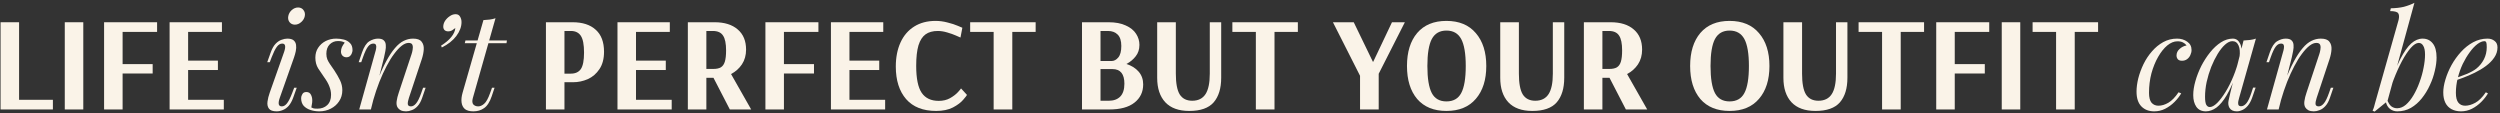 <?xml version="1.0" encoding="UTF-8"?> <svg xmlns="http://www.w3.org/2000/svg" width="708" height="32" viewBox="0 0 708 32" fill="none"><rect x="0" y="0" width="708" height="32" fill="#333333" stroke="none"/><path d="M694.67 22.374C696.088 21.893 697.368 21.424 698.508 20.968C699.673 20.487 700.598 19.98 701.282 19.448C702.194 18.713 702.916 17.827 703.448 16.788C703.98 15.749 704.246 14.609 704.246 13.368C704.246 12.633 704.195 12.165 704.094 11.962C703.992 11.759 703.84 11.658 703.638 11.658C703.004 11.658 702.32 11.937 701.586 12.494C700.851 13.051 700.129 13.824 699.42 14.812C698.71 15.775 698.052 16.877 697.444 18.118C696.861 19.359 696.392 20.689 696.038 22.108C695.683 23.501 695.506 24.895 695.506 26.288C695.506 27.58 695.746 28.517 696.228 29.1C696.709 29.657 697.342 29.936 698.128 29.936C699.04 29.936 700.002 29.657 701.016 29.1C702.029 28.543 703.017 27.555 703.98 26.136L704.588 26.44C704.106 27.276 703.473 28.087 702.688 28.872C701.902 29.657 701.016 30.303 700.028 30.81C699.065 31.291 698.039 31.532 696.95 31.532C695.936 31.532 695.05 31.329 694.29 30.924C693.53 30.519 692.947 29.923 692.542 29.138C692.136 28.327 691.934 27.339 691.934 26.174C691.934 25.085 692.136 23.869 692.542 22.526C692.947 21.158 693.517 19.803 694.252 18.46C695.012 17.092 695.911 15.838 696.95 14.698C697.988 13.558 699.141 12.646 700.408 11.962C701.674 11.278 703.03 10.936 704.474 10.936C705.259 10.936 705.918 11.151 706.45 11.582C707.007 11.987 707.286 12.608 707.286 13.444C707.286 14.457 706.982 15.407 706.374 16.294C705.791 17.155 705.006 17.953 704.018 18.688C703.055 19.397 702.004 20.031 700.864 20.588C699.724 21.145 698.609 21.627 697.52 22.032C696.43 22.437 695.468 22.767 694.632 23.02L694.67 22.374Z" fill="#FAF3E8"></path><path d="M684.982 12.152C684.324 12.152 683.576 12.621 682.74 13.558C681.93 14.47 681.094 15.724 680.232 17.32C679.396 18.891 678.598 20.664 677.838 22.64C677.104 24.616 676.483 26.668 675.976 28.796L676.622 24.692C677.712 21.373 678.763 18.713 679.776 16.712C680.815 14.685 681.841 13.216 682.854 12.304C683.893 11.392 684.97 10.936 686.084 10.936C687.275 10.936 688.225 11.379 688.934 12.266C689.669 13.153 690.036 14.495 690.036 16.294C690.036 17.434 689.872 18.688 689.542 20.056C689.238 21.424 688.77 22.779 688.136 24.122C687.528 25.465 686.768 26.706 685.856 27.846C684.97 28.961 683.944 29.86 682.778 30.544C681.613 31.203 680.321 31.532 678.902 31.532C678.142 31.532 677.458 31.304 676.85 30.848C676.267 30.392 675.875 29.733 675.672 28.872L675.976 28.112C676.331 29.049 676.736 29.708 677.192 30.088C677.674 30.468 678.231 30.658 678.864 30.658C679.726 30.658 680.549 30.329 681.334 29.67C682.12 28.986 682.842 28.087 683.5 26.972C684.159 25.857 684.729 24.629 685.21 23.286C685.717 21.918 686.097 20.563 686.35 19.22C686.629 17.852 686.768 16.598 686.768 15.458C686.768 14.343 686.604 13.52 686.274 12.988C685.97 12.431 685.54 12.152 684.982 12.152ZM676.128 28.644C675.52 29.125 674.912 29.619 674.304 30.126C673.696 30.607 673.088 31.101 672.48 31.608L671.91 31.342C672.087 30.987 672.227 30.633 672.328 30.278C672.455 29.898 672.556 29.518 672.632 29.138L679.282 5.654C679.485 4.793 679.447 4.159 679.168 3.754C678.89 3.349 678.13 3.146 676.888 3.146L677.078 2.348C678.472 2.323 679.7 2.183 680.764 1.93C681.828 1.651 682.829 1.271 683.766 0.79L676.128 28.644Z" fill="#FAF3E8"></path><path d="M645.31 31H642.004L646.564 14.698C646.665 14.394 646.741 14.065 646.792 13.71C646.868 13.33 646.855 13.013 646.754 12.76C646.652 12.481 646.399 12.342 645.994 12.342C645.436 12.342 644.942 12.621 644.512 13.178C644.081 13.71 643.6 14.723 643.068 16.218L642.574 17.624H641.852L642.802 14.85C643.359 13.254 644.043 12.203 644.854 11.696C645.69 11.189 646.513 10.936 647.324 10.936C648.084 10.936 648.628 11.101 648.958 11.43C649.312 11.759 649.502 12.19 649.528 12.722C649.578 13.229 649.54 13.799 649.414 14.432C649.312 15.04 649.186 15.648 649.034 16.256L645.31 31ZM647.058 23.096C647.944 20.816 648.806 18.903 649.642 17.358C650.478 15.813 651.301 14.571 652.112 13.634C652.922 12.671 653.746 11.987 654.582 11.582C655.443 11.151 656.33 10.936 657.242 10.936C658.432 10.936 659.243 11.227 659.674 11.81C660.13 12.367 660.332 13.089 660.282 13.976C660.231 14.837 660.054 15.737 659.75 16.674L656.064 27.77C655.836 28.454 655.734 29.024 655.76 29.48C655.81 29.911 656.114 30.126 656.672 30.126C657.153 30.126 657.622 29.86 658.078 29.328C658.559 28.796 659.066 27.77 659.598 26.25L660.092 24.844H660.814L659.864 27.618C659.509 28.682 659.066 29.493 658.534 30.05C658.027 30.607 657.482 30.987 656.9 31.19C656.342 31.418 655.798 31.532 655.266 31.532C654.658 31.532 654.151 31.431 653.746 31.228C653.366 31.025 653.074 30.759 652.872 30.43C652.593 29.974 652.504 29.379 652.606 28.644C652.707 27.909 652.91 27.099 653.214 26.212L656.824 15.344C656.95 14.989 657.052 14.571 657.128 14.09C657.229 13.583 657.216 13.14 657.09 12.76C656.963 12.355 656.596 12.152 655.988 12.152C655.38 12.152 654.734 12.418 654.05 12.95C653.366 13.482 652.656 14.242 651.922 15.23C651.187 16.193 650.465 17.358 649.756 18.726C649.046 20.069 648.362 21.563 647.704 23.21C647.07 24.831 646.488 26.567 645.956 28.416L647.058 23.096Z" fill="#FAF3E8"></path><path d="M625.799 30.316C626.407 30.316 627.104 29.936 627.889 29.176C628.674 28.391 629.472 27.339 630.283 26.022C631.094 24.705 631.841 23.21 632.525 21.538C633.209 19.866 633.754 18.131 634.159 16.332L633.513 20.436C632.55 23.121 631.588 25.287 630.625 26.934C629.662 28.555 628.687 29.733 627.699 30.468C626.711 31.177 625.71 31.532 624.697 31.532C623.506 31.532 622.607 31.101 621.999 30.24C621.416 29.379 621.125 28.277 621.125 26.934C621.125 25.718 621.328 24.401 621.733 22.982C622.138 21.538 622.696 20.107 623.405 18.688C624.14 17.269 624.976 15.977 625.913 14.812C626.85 13.647 627.864 12.709 628.953 12C630.068 11.291 631.195 10.936 632.335 10.936C633.222 10.936 633.893 11.379 634.349 12.266C634.83 13.127 634.932 14.343 634.653 15.914L634.235 16.142C634.412 14.799 634.324 13.723 633.969 12.912C633.614 12.076 633.032 11.658 632.221 11.658C631.562 11.658 630.866 11.987 630.131 12.646C629.422 13.279 628.725 14.153 628.041 15.268C627.382 16.357 626.774 17.586 626.217 18.954C625.685 20.322 625.254 21.741 624.925 23.21C624.621 24.654 624.469 26.047 624.469 27.39C624.469 28.479 624.583 29.239 624.811 29.67C625.064 30.101 625.394 30.316 625.799 30.316ZM635.375 11.468C635.983 11.443 636.591 11.392 637.199 11.316C637.807 11.24 638.364 11.113 638.871 10.936L634.121 27.732C634.07 27.96 633.994 28.264 633.893 28.644C633.817 28.999 633.817 29.328 633.893 29.632C633.994 29.936 634.26 30.088 634.691 30.088C635.198 30.088 635.692 29.809 636.173 29.252C636.654 28.695 637.136 27.681 637.617 26.212L638.073 24.806H638.795L637.845 27.58C637.49 28.593 637.06 29.391 636.553 29.974C636.072 30.531 635.565 30.924 635.033 31.152C634.501 31.405 633.982 31.532 633.475 31.532C632.487 31.532 631.79 31.203 631.385 30.544C631.056 29.961 630.967 29.29 631.119 28.53C631.271 27.745 631.448 26.959 631.651 26.174L635.375 11.468Z" fill="#FAF3E8"></path><path d="M616.656 11.696C615.694 11.696 614.731 12.089 613.768 12.874C612.831 13.659 611.97 14.736 611.184 16.104C610.399 17.472 609.766 19.03 609.284 20.778C608.828 22.526 608.6 24.363 608.6 26.288C608.6 27.58 608.841 28.517 609.322 29.1C609.829 29.657 610.475 29.936 611.26 29.936C612.172 29.936 613.11 29.657 614.072 29.1C615.035 28.543 615.998 27.555 616.96 26.136L617.72 26.44C617.239 27.276 616.606 28.087 615.82 28.872C615.035 29.657 614.148 30.303 613.16 30.81C612.198 31.291 611.172 31.532 610.082 31.532C608.562 31.532 607.346 31.063 606.434 30.126C605.522 29.189 605.066 27.795 605.066 25.946C605.066 24.781 605.231 23.527 605.56 22.184C605.915 20.816 606.409 19.473 607.042 18.156C607.701 16.813 608.499 15.61 609.436 14.546C610.374 13.457 611.438 12.583 612.628 11.924C613.819 11.265 615.124 10.936 616.542 10.936C617.657 10.936 618.62 11.227 619.43 11.81C620.241 12.367 620.646 13.153 620.646 14.166C620.646 14.647 620.532 15.129 620.304 15.61C620.102 16.066 619.798 16.446 619.392 16.75C618.987 17.054 618.506 17.206 617.948 17.206C617.416 17.206 617.024 17.067 616.77 16.788C616.517 16.484 616.39 16.129 616.39 15.724C616.39 14.989 616.682 14.369 617.264 13.862C617.847 13.33 618.506 13.001 619.24 12.874C618.987 12.519 618.658 12.241 618.252 12.038C617.847 11.81 617.315 11.696 616.656 11.696Z" fill="#FAF3E8"></path><path d="M582.283 31V9.036H575.633V6.3H594.177V9.036H587.565V31H582.283Z" fill="#FAF3E8"></path><path d="M566.895 31V6.3H572.138V31H566.895Z" fill="#FAF3E8"></path><path d="M548.34 31V6.3H563.35V9.036H553.584V18.156H562.096V20.816H553.584V31H548.34Z" fill="#FAF3E8"></path><path d="M533.002 31V9.036H526.352V6.3H544.896V9.036H538.284V31H533.002Z" fill="#FAF3E8"></path><path d="M514.145 31.418C511.155 31.418 508.888 30.595 507.342 28.948C505.822 27.301 505.062 24.996 505.062 22.032V6.3H510.345V20.854C510.345 23.59 510.712 25.553 511.447 26.744C512.207 27.935 513.384 28.53 514.98 28.53C516.678 28.53 517.932 27.909 518.742 26.668C519.553 25.427 519.958 23.489 519.958 20.854V6.3H523.189V22.032C523.189 25.021 522.479 27.339 521.061 28.986C519.642 30.607 517.337 31.418 514.145 31.418Z" fill="#FAF3E8"></path><path d="M489.82 31.418C486.248 31.418 483.487 30.291 481.536 28.036C479.611 25.756 478.648 22.64 478.648 18.688C478.648 14.736 479.611 11.62 481.536 9.34C483.487 7.06 486.248 5.92 489.82 5.92C493.418 5.92 496.192 7.073 498.142 9.378C500.118 11.658 501.106 14.761 501.106 18.688C501.106 22.615 500.118 25.718 498.142 27.998C496.192 30.278 493.418 31.418 489.82 31.418ZM489.82 28.72C491.771 28.72 493.164 27.935 494 26.364C494.862 24.768 495.292 22.209 495.292 18.688C495.292 15.192 494.862 12.646 494 11.05C493.139 9.454 491.746 8.656 489.82 8.656C487.92 8.656 486.54 9.454 485.678 11.05C484.842 12.646 484.424 15.192 484.424 18.688C484.424 22.209 484.842 24.768 485.678 26.364C486.514 27.935 487.895 28.72 489.82 28.72Z" fill="#FAF3E8"></path><path d="M448.555 6.3H456.155C458.941 6.3 461.12 6.984 462.691 8.352C464.261 9.695 465.047 11.595 465.047 14.052C465.047 15.648 464.654 17.041 463.869 18.232C463.083 19.397 462.057 20.309 460.791 20.968L466.491 31H460.449L455.813 22.032H453.799V31H448.555V6.3ZM455.737 19.524C456.674 19.524 457.396 19.372 457.903 19.068C458.435 18.739 458.815 18.194 459.043 17.434C459.271 16.674 459.385 15.623 459.385 14.28C459.385 12.304 459.093 10.898 458.511 10.062C457.953 9.201 456.991 8.77 455.623 8.77H453.799V19.524H455.737Z" fill="#FAF3E8"></path><path d="M433.949 31.418C430.96 31.418 428.693 30.595 427.147 28.948C425.627 27.301 424.867 24.996 424.867 22.032V6.3H430.149V20.854C430.149 23.59 430.516 25.553 431.251 26.744C432.011 27.935 433.189 28.53 434.785 28.53C436.483 28.53 437.737 27.909 438.547 26.668C439.358 25.427 439.763 23.489 439.763 20.854V6.3H442.993V22.032C442.993 25.021 442.284 27.339 440.865 28.986C439.447 30.607 437.141 31.418 433.949 31.418Z" fill="#FAF3E8"></path><path d="M409.629 31.418C406.057 31.418 403.296 30.291 401.345 28.036C399.42 25.756 398.457 22.64 398.457 18.688C398.457 14.736 399.42 11.62 401.345 9.34C403.296 7.06 406.057 5.92 409.629 5.92C413.226 5.92 416 7.073 417.951 9.378C419.927 11.658 420.915 14.761 420.915 18.688C420.915 22.615 419.927 25.718 417.951 27.998C416 30.278 413.226 31.418 409.629 31.418ZM409.629 28.72C411.58 28.72 412.973 27.935 413.809 26.364C414.67 24.768 415.101 22.209 415.101 18.688C415.101 15.192 414.67 12.646 413.809 11.05C412.948 9.454 411.554 8.656 409.629 8.656C407.729 8.656 406.348 9.454 405.487 11.05C404.651 12.646 404.233 15.192 404.233 18.688C404.233 22.209 404.651 24.768 405.487 26.364C406.323 27.935 407.704 28.72 409.629 28.72Z" fill="#FAF3E8"></path><path d="M385.164 31V21.462L377.488 6.3H383.378L388.812 17.51H388.888L394.208 6.3H397.856L390.446 20.892V31H385.164Z" fill="#FAF3E8"></path><path d="M355.658 31V9.036H349.008V6.3H367.552V9.036H360.94V31H355.658Z" fill="#FAF3E8"></path><path d="M336.797 31.418C333.808 31.418 331.54 30.595 329.995 28.948C328.475 27.301 327.715 24.996 327.715 22.032V6.3H332.997V20.854C332.997 23.59 333.364 25.553 334.099 26.744C334.859 27.935 336.037 28.53 337.633 28.53C339.33 28.53 340.584 27.909 341.395 26.668C342.206 25.427 342.611 23.489 342.611 20.854V6.3H345.841V22.032C345.841 25.021 345.131 27.339 343.713 28.986C342.294 30.607 339.989 31.418 336.797 31.418Z" fill="#FAF3E8"></path><path d="M306.422 6.3H313.946C315.897 6.3 317.518 6.604 318.81 7.212C320.127 7.795 321.103 8.58 321.736 9.568C322.369 10.531 322.686 11.582 322.686 12.722C322.686 13.989 322.331 15.065 321.622 15.952C320.938 16.839 320.064 17.561 319 18.118C320.444 18.574 321.597 19.296 322.458 20.284C323.319 21.272 323.75 22.475 323.75 23.894C323.75 26.047 322.927 27.77 321.28 29.062C319.659 30.354 317.277 31 314.136 31H306.422V6.3ZM314.782 17.282C315.491 17.282 316.125 16.953 316.682 16.294C317.265 15.61 317.556 14.521 317.556 13.026C317.556 11.557 317.214 10.48 316.53 9.796C315.846 9.112 314.934 8.77 313.794 8.77H311.666V17.282H314.782ZM314.022 28.53C315.39 28.53 316.467 28.137 317.252 27.352C318.037 26.541 318.43 25.325 318.43 23.704C318.43 20.943 317.303 19.562 315.048 19.562H311.666V28.53H314.022Z" fill="#FAF3E8"></path><path d="M281.4 31V9.036H274.75V6.3H293.294V9.036H286.682V31H281.4Z" fill="#FAF3E8"></path><path d="M265.129 31.418C261.405 31.418 258.568 30.303 256.617 28.074C254.667 25.819 253.691 22.741 253.691 18.84C253.691 16.256 254.135 13.989 255.021 12.038C255.908 10.087 257.2 8.58 258.897 7.516C260.595 6.452 262.609 5.92 264.939 5.92C266.105 5.92 267.245 6.072 268.359 6.376C269.499 6.655 270.475 6.971 271.285 7.326C272.121 7.655 272.539 7.833 272.539 7.858L272.007 10.632C271.83 10.531 271.399 10.341 270.715 10.062C270.031 9.758 269.208 9.467 268.245 9.188C267.308 8.909 266.421 8.77 265.585 8.77C264.167 8.77 263.014 9.087 262.127 9.72C261.241 10.353 260.569 11.392 260.113 12.836C259.683 14.28 259.467 16.218 259.467 18.65C259.467 22.222 259.987 24.768 261.025 26.288C262.064 27.808 263.673 28.568 265.851 28.568C267.067 28.568 268.131 28.315 269.043 27.808C269.981 27.276 270.728 26.706 271.285 26.098C271.868 25.465 272.159 25.11 272.159 25.034L273.831 26.858C273.831 26.985 273.489 27.441 272.805 28.226C272.147 29.011 271.171 29.746 269.879 30.43C268.587 31.089 267.004 31.418 265.129 31.418Z" fill="#FAF3E8"></path><path d="M235.32 31V6.3H250.14V9.036H240.564V17.168H249V19.828H240.564V28.264H250.672V31H235.32Z" fill="#FAF3E8"></path><path d="M216.766 31V6.3H231.776V9.036H222.01V18.156H230.522V20.816H222.01V31H216.766Z" fill="#FAF3E8"></path><path d="M194.797 6.3H202.397C205.184 6.3 207.362 6.984 208.933 8.352C210.504 9.695 211.289 11.595 211.289 14.052C211.289 15.648 210.896 17.041 210.111 18.232C209.326 19.397 208.3 20.309 207.033 20.968L212.733 31H206.691L202.055 22.032H200.041V31H194.797V6.3ZM201.979 19.524C202.916 19.524 203.638 19.372 204.145 19.068C204.677 18.739 205.057 18.194 205.285 17.434C205.513 16.674 205.627 15.623 205.627 14.28C205.627 12.304 205.336 10.898 204.753 10.062C204.196 9.201 203.233 8.77 201.865 8.77H200.041V19.524H201.979Z" fill="#FAF3E8"></path><path d="M174.871 31V6.3H189.691V9.036H180.115V17.168H188.551V19.828H180.115V28.264H190.223V31H174.871Z" fill="#FAF3E8"></path><path d="M154.609 6.3H162.171C164.983 6.3 167.162 7.009 168.707 8.428C170.278 9.821 171.063 11.899 171.063 14.66C171.063 16.636 170.633 18.27 169.771 19.562C168.91 20.854 167.808 21.804 166.465 22.412C165.123 22.995 163.729 23.286 162.285 23.286H159.853V31H154.609V6.3ZM161.677 20.854C162.944 20.854 163.881 20.423 164.489 19.562C165.097 18.675 165.401 17.117 165.401 14.888C165.401 12.633 165.097 11.05 164.489 10.138C163.881 9.226 162.944 8.77 161.677 8.77H159.853V20.854H161.677Z" fill="#FAF3E8"></path><path d="M143.558 11.468L143.444 12.228H131.626L131.816 11.468H143.558ZM133.906 27.77C133.678 28.606 133.728 29.214 134.058 29.594C134.412 29.949 134.868 30.126 135.426 30.126C135.983 30.126 136.54 29.885 137.098 29.404C137.68 28.923 138.25 27.897 138.808 26.326L139.34 24.844H140.062L139.264 27.238C138.706 28.885 137.984 30.012 137.098 30.62C136.236 31.228 135.223 31.532 134.058 31.532C133.019 31.532 132.221 31.317 131.664 30.886C131.132 30.43 130.815 29.797 130.714 28.986C130.612 28.175 130.714 27.251 131.018 26.212L136.908 5.692C137.516 5.667 138.111 5.616 138.694 5.54C139.302 5.464 139.846 5.337 140.328 5.16L133.906 27.77Z" fill="#FAF3E8"></path><path d="M130.702 6.262C130.702 7.579 130.208 8.897 129.22 10.214C128.232 11.506 126.864 12.583 125.116 13.444L124.926 12.912C126.116 12.177 127.066 11.379 127.776 10.518C128.485 9.657 128.878 8.795 128.954 7.934C128.65 8.187 128.333 8.415 128.004 8.618C127.674 8.795 127.332 8.884 126.978 8.884C126.522 8.884 126.167 8.77 125.914 8.542C125.66 8.289 125.534 7.959 125.534 7.554C125.534 6.997 125.698 6.452 126.028 5.92C126.382 5.388 126.826 4.945 127.358 4.59C127.89 4.21 128.447 4.02 129.03 4.02C129.612 4.02 130.03 4.248 130.284 4.704C130.562 5.16 130.702 5.679 130.702 6.262Z" fill="#FAF3E8"></path><path d="M105.036 31H101.73L106.29 14.698C106.391 14.394 106.467 14.065 106.518 13.71C106.594 13.33 106.581 13.013 106.48 12.76C106.379 12.481 106.125 12.342 105.72 12.342C105.163 12.342 104.669 12.621 104.238 13.178C103.807 13.71 103.326 14.723 102.794 16.218L102.3 17.624H101.578L102.528 14.85C103.085 13.254 103.769 12.203 104.58 11.696C105.416 11.189 106.239 10.936 107.05 10.936C107.81 10.936 108.355 11.101 108.684 11.43C109.039 11.759 109.229 12.19 109.254 12.722C109.305 13.229 109.267 13.799 109.14 14.432C109.039 15.04 108.912 15.648 108.76 16.256L105.036 31ZM106.784 23.096C107.671 20.816 108.532 18.903 109.368 17.358C110.204 15.813 111.027 14.571 111.838 13.634C112.649 12.671 113.472 11.987 114.308 11.582C115.169 11.151 116.056 10.936 116.968 10.936C118.159 10.936 118.969 11.227 119.4 11.81C119.856 12.367 120.059 13.089 120.008 13.976C119.957 14.837 119.78 15.737 119.476 16.674L115.79 27.77C115.562 28.454 115.461 29.024 115.486 29.48C115.537 29.911 115.841 30.126 116.398 30.126C116.879 30.126 117.348 29.86 117.804 29.328C118.285 28.796 118.792 27.77 119.324 26.25L119.818 24.844H120.54L119.59 27.618C119.235 28.682 118.792 29.493 118.26 30.05C117.753 30.607 117.209 30.987 116.626 31.19C116.069 31.418 115.524 31.532 114.992 31.532C114.384 31.532 113.877 31.431 113.472 31.228C113.092 31.025 112.801 30.759 112.598 30.43C112.319 29.974 112.231 29.379 112.332 28.644C112.433 27.909 112.636 27.099 112.94 26.212L116.55 15.344C116.677 14.989 116.778 14.571 116.854 14.09C116.955 13.583 116.943 13.14 116.816 12.76C116.689 12.355 116.322 12.152 115.714 12.152C115.106 12.152 114.46 12.418 113.776 12.95C113.092 13.482 112.383 14.242 111.648 15.23C110.913 16.193 110.191 17.358 109.482 18.726C108.773 20.069 108.089 21.563 107.43 23.21C106.797 24.831 106.214 26.567 105.682 28.416L106.784 23.096Z" fill="#FAF3E8"></path><path d="M88.169 30.43C88.372 30.531 88.587 30.62 88.815 30.696C89.069 30.747 89.436 30.772 89.917 30.772C91.032 30.772 91.944 30.443 92.653 29.784C93.388 29.1 93.755 28.125 93.755 26.858C93.755 26.073 93.603 25.3 93.299 24.54C93.021 23.755 92.514 22.855 91.779 21.842C91.197 21.031 90.639 20.208 90.107 19.372C89.575 18.511 89.309 17.497 89.309 16.332C89.309 15.243 89.575 14.305 90.107 13.52C90.639 12.709 91.349 12.076 92.235 11.62C93.147 11.164 94.135 10.936 95.199 10.936C95.934 10.936 96.656 11.025 97.365 11.202C98.075 11.379 98.657 11.709 99.113 12.19C99.595 12.646 99.835 13.33 99.835 14.242C99.835 14.47 99.772 14.749 99.645 15.078C99.544 15.382 99.367 15.648 99.113 15.876C98.86 16.104 98.518 16.218 98.087 16.218C97.682 16.218 97.327 16.079 97.023 15.8C96.719 15.496 96.567 15.103 96.567 14.622C96.567 14.166 96.656 13.735 96.833 13.33C97.036 12.899 97.302 12.481 97.631 12.076C97.15 11.772 96.517 11.62 95.731 11.62C94.794 11.62 94.009 11.937 93.375 12.57C92.742 13.203 92.425 14.09 92.425 15.23C92.425 15.813 92.514 16.332 92.691 16.788C92.869 17.219 93.122 17.675 93.451 18.156C93.806 18.637 94.224 19.245 94.705 19.98C95.339 20.943 95.871 21.867 96.301 22.754C96.732 23.641 96.947 24.578 96.947 25.566C96.947 26.731 96.643 27.77 96.035 28.682C95.453 29.569 94.667 30.265 93.679 30.772C92.691 31.279 91.602 31.532 90.411 31.532C89.55 31.532 88.727 31.405 87.941 31.152C87.156 30.899 86.51 30.506 86.003 29.974C85.522 29.417 85.281 28.682 85.281 27.77C85.281 27.415 85.395 27.048 85.623 26.668C85.826 26.263 86.206 26.06 86.763 26.06C87.371 26.06 87.802 26.313 88.055 26.82C88.309 27.301 88.435 27.846 88.435 28.454C88.435 28.859 88.397 29.227 88.321 29.556C88.271 29.86 88.22 30.151 88.169 30.43Z" fill="#FAF3E8"></path><path d="M81.642 4.552C81.768 3.893 82.098 3.323 82.63 2.842C83.187 2.361 83.782 2.12 84.416 2.12C85.074 2.12 85.581 2.361 85.936 2.842C86.316 3.323 86.442 3.893 86.316 4.552C86.189 5.211 85.847 5.781 85.29 6.262C84.758 6.743 84.162 6.984 83.504 6.984C82.87 6.984 82.364 6.743 81.984 6.262C81.629 5.781 81.515 5.211 81.642 4.552ZM80.464 14.698C80.996 13.127 80.818 12.342 79.932 12.342C79.349 12.342 78.83 12.659 78.374 13.292C77.918 13.925 77.436 14.901 76.93 16.218L76.398 17.624H75.676L76.664 14.85C77.044 13.786 77.5 12.976 78.032 12.418C78.564 11.861 79.121 11.481 79.704 11.278C80.312 11.05 80.869 10.936 81.376 10.936C82.186 10.936 82.782 11.101 83.162 11.43C83.542 11.759 83.77 12.19 83.846 12.722C83.922 13.254 83.896 13.837 83.77 14.47C83.643 15.078 83.478 15.674 83.276 16.256L79.21 27.77C78.956 28.505 78.868 29.087 78.944 29.518C79.045 29.924 79.336 30.126 79.818 30.126C80.324 30.126 80.806 29.848 81.262 29.29C81.718 28.733 82.224 27.72 82.782 26.25L83.314 24.844H84.036L83.048 27.618C82.693 28.606 82.262 29.392 81.756 29.974C81.249 30.532 80.704 30.924 80.122 31.152C79.539 31.405 78.956 31.532 78.374 31.532C77.284 31.532 76.55 31.279 76.17 30.772C75.79 30.265 75.65 29.607 75.752 28.796C75.853 27.985 76.068 27.124 76.398 26.212L80.464 14.698Z" fill="#FAF3E8"></path><path d="M48.031 31V6.3H62.851V9.036H53.275V17.168H61.711V19.828H53.275V28.264H63.383V31H48.031Z" fill="#FAF3E8"></path><path d="M29.477 31V6.3H44.487V9.036H34.721V18.156H43.233V20.816H34.721V31H29.477Z" fill="#FAF3E8"></path><path d="M18.344 31V6.3H23.588V31H18.344Z" fill="#FAF3E8"></path><path d="M0.16 31V6.3H5.404V28.264H14.98V31H0.16Z" fill="#FAF3E8"></path></svg> 
